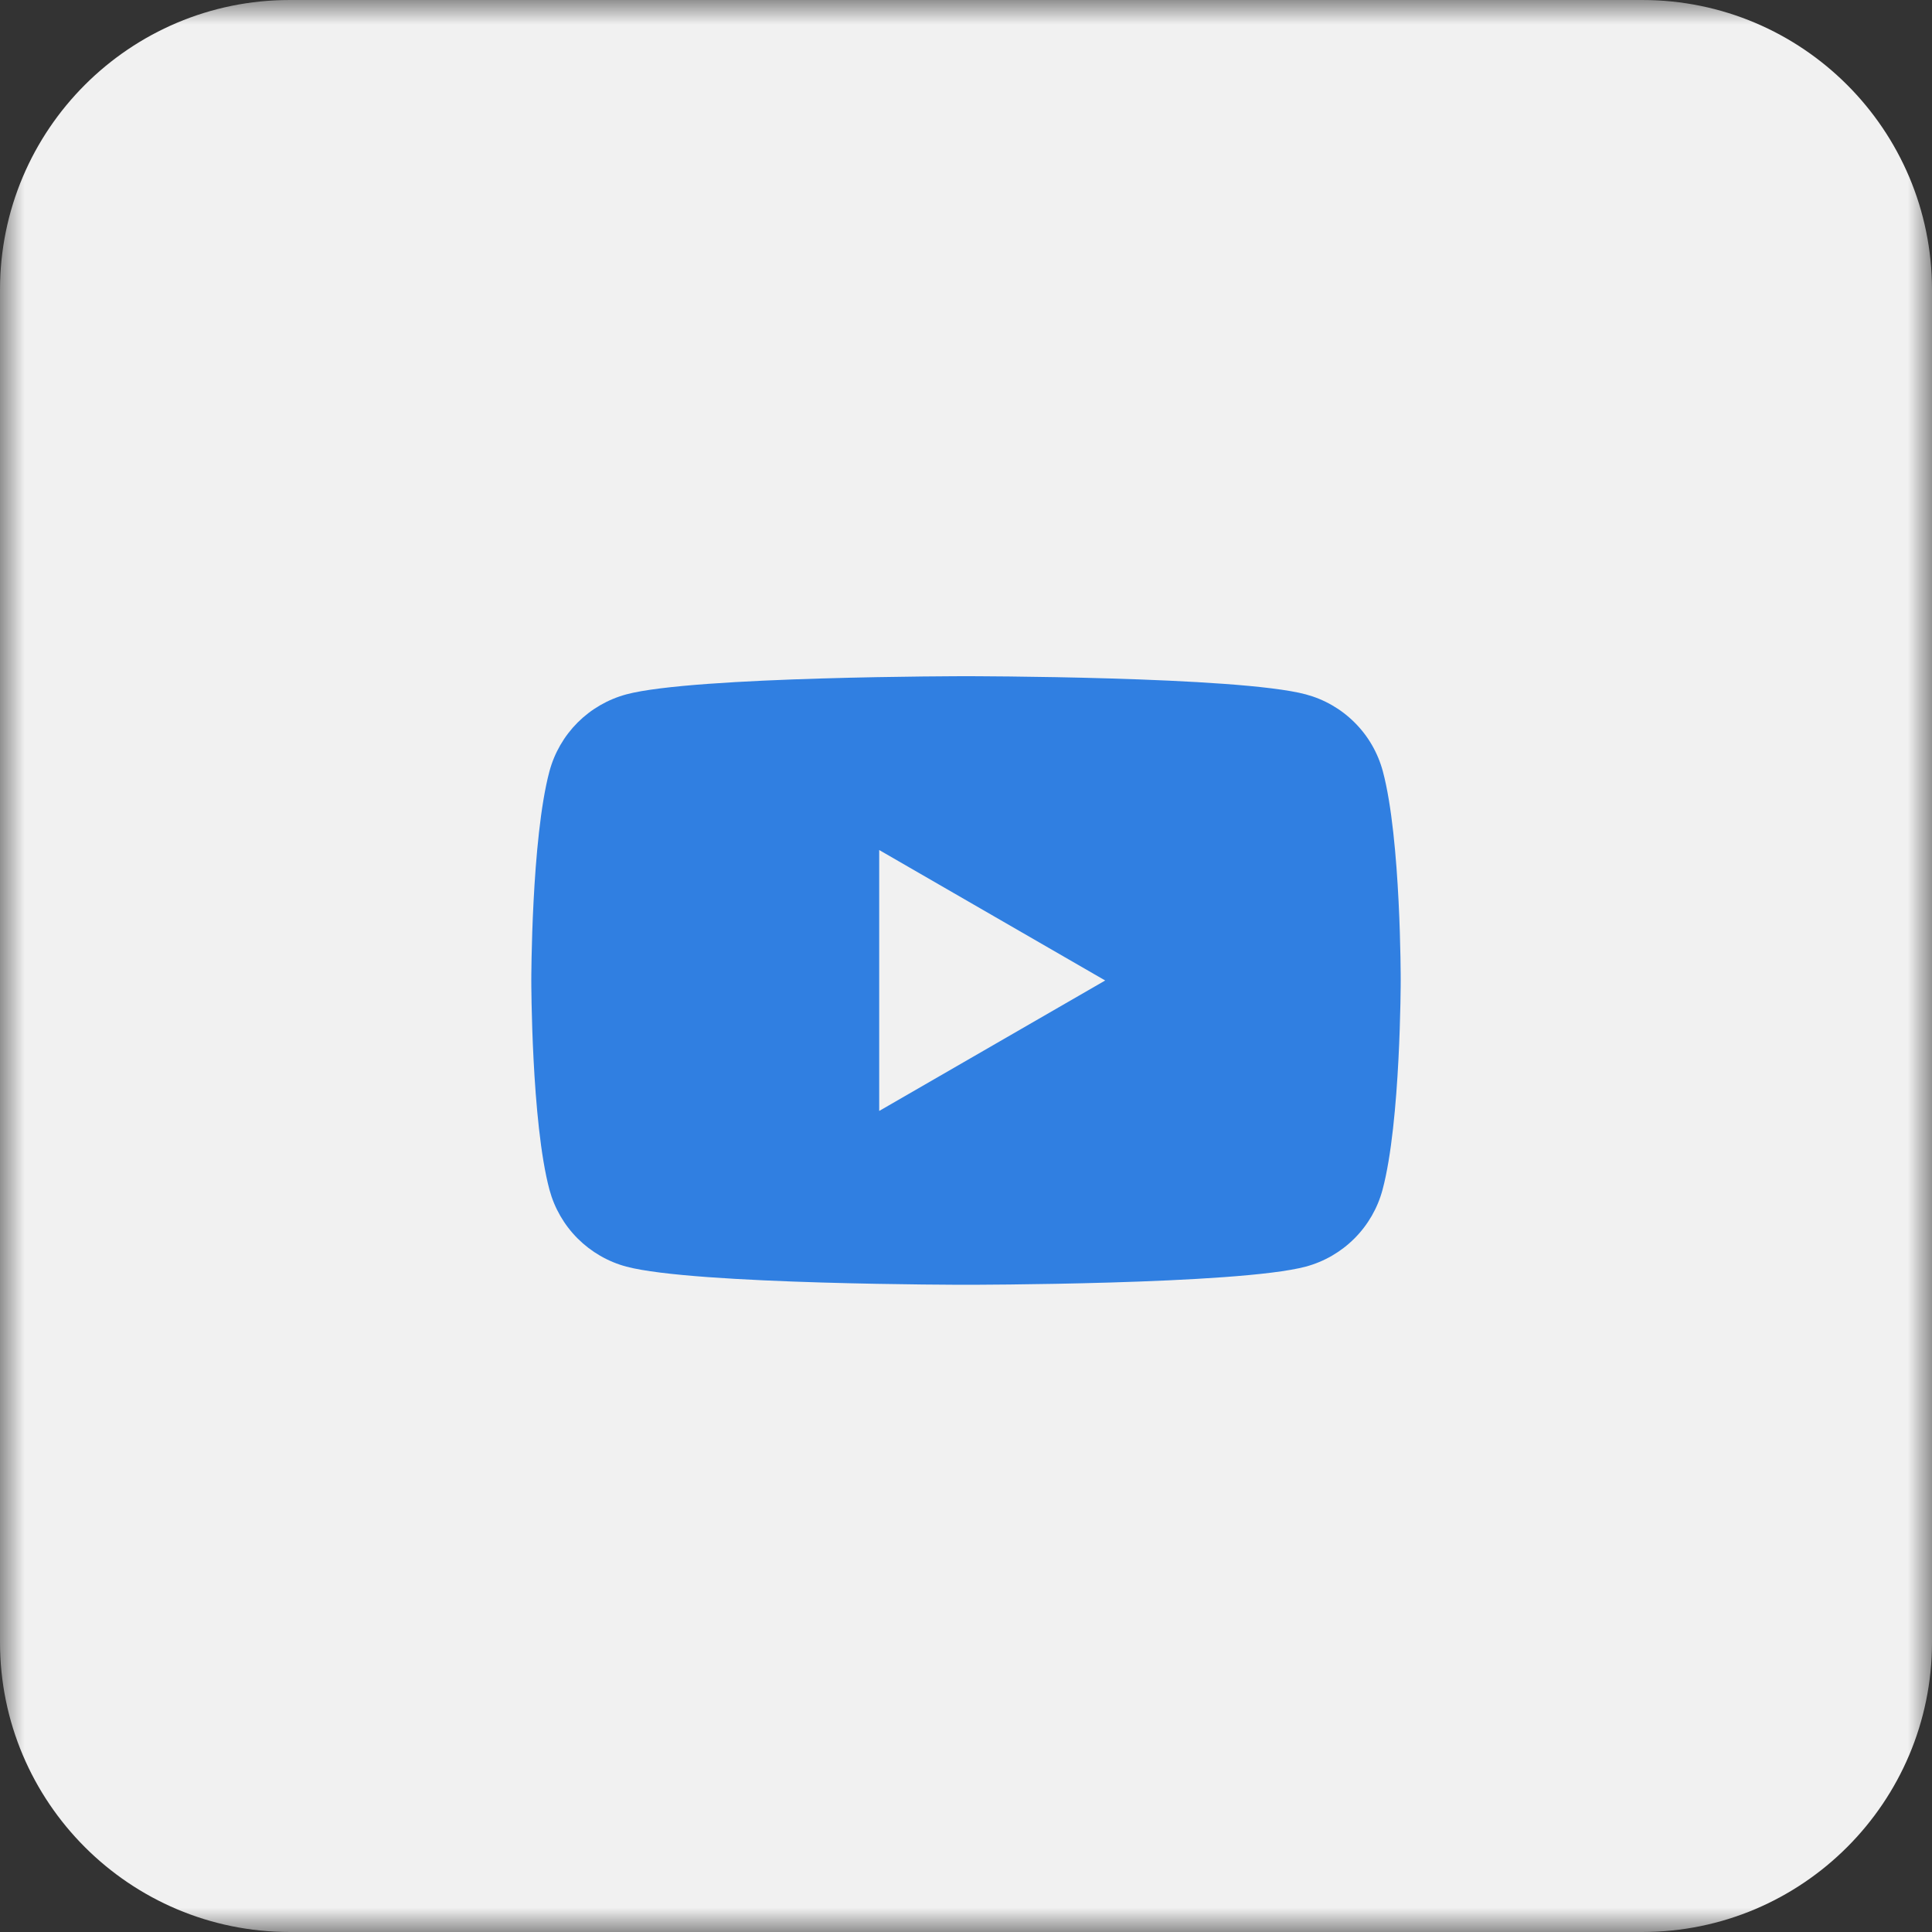 <?xml version="1.0" encoding="UTF-8"?> <svg xmlns="http://www.w3.org/2000/svg" width="40" height="40" viewBox="0 0 40 40" fill="none"><rect x="0" y="0" width="40" height="40" fill="#333333" stroke="none"/><mask id="mask0_1_38" style="mask-type:luminance" maskUnits="userSpaceOnUse" x="0" y="0" width="40" height="40"><path d="M40 0H0V40H40V0Z" fill="white"></path></mask><g mask="url(#mask0_1_38)"><path d="M34 0H6C2.686 0 0 2.686 0 6V34C0 37.314 2.686 40 6 40H34C37.314 40 40 37.314 40 34V6C40 2.686 37.314 0 34 0Z" fill="#F1F1F1"></path><path d="M28.63 15.968C28.527 15.586 28.326 15.237 28.045 14.958C27.765 14.678 27.416 14.478 27.034 14.376C25.63 14 20.001 14 20.001 14C20.001 14 14.372 14 12.968 14.376C12.586 14.479 12.239 14.68 11.959 14.959C11.68 15.239 11.479 15.586 11.376 15.968C11 17.372 11 20.3 11 20.3C11 20.3 11 23.228 11.376 24.632C11.479 25.014 11.68 25.362 11.959 25.641C12.239 25.92 12.586 26.122 12.968 26.224C14.372 26.6 20.001 26.6 20.001 26.6C20.001 26.6 25.63 26.6 27.034 26.224C27.415 26.122 27.763 25.92 28.042 25.641C28.321 25.362 28.522 25.014 28.624 24.632C29 23.228 29 20.3 29 20.3C29 20.3 29.006 17.372 28.63 15.968ZM18.203 23.001V17.599L22.882 20.3L18.203 23.001Z" fill="#307FE1"></path></g></svg> 
